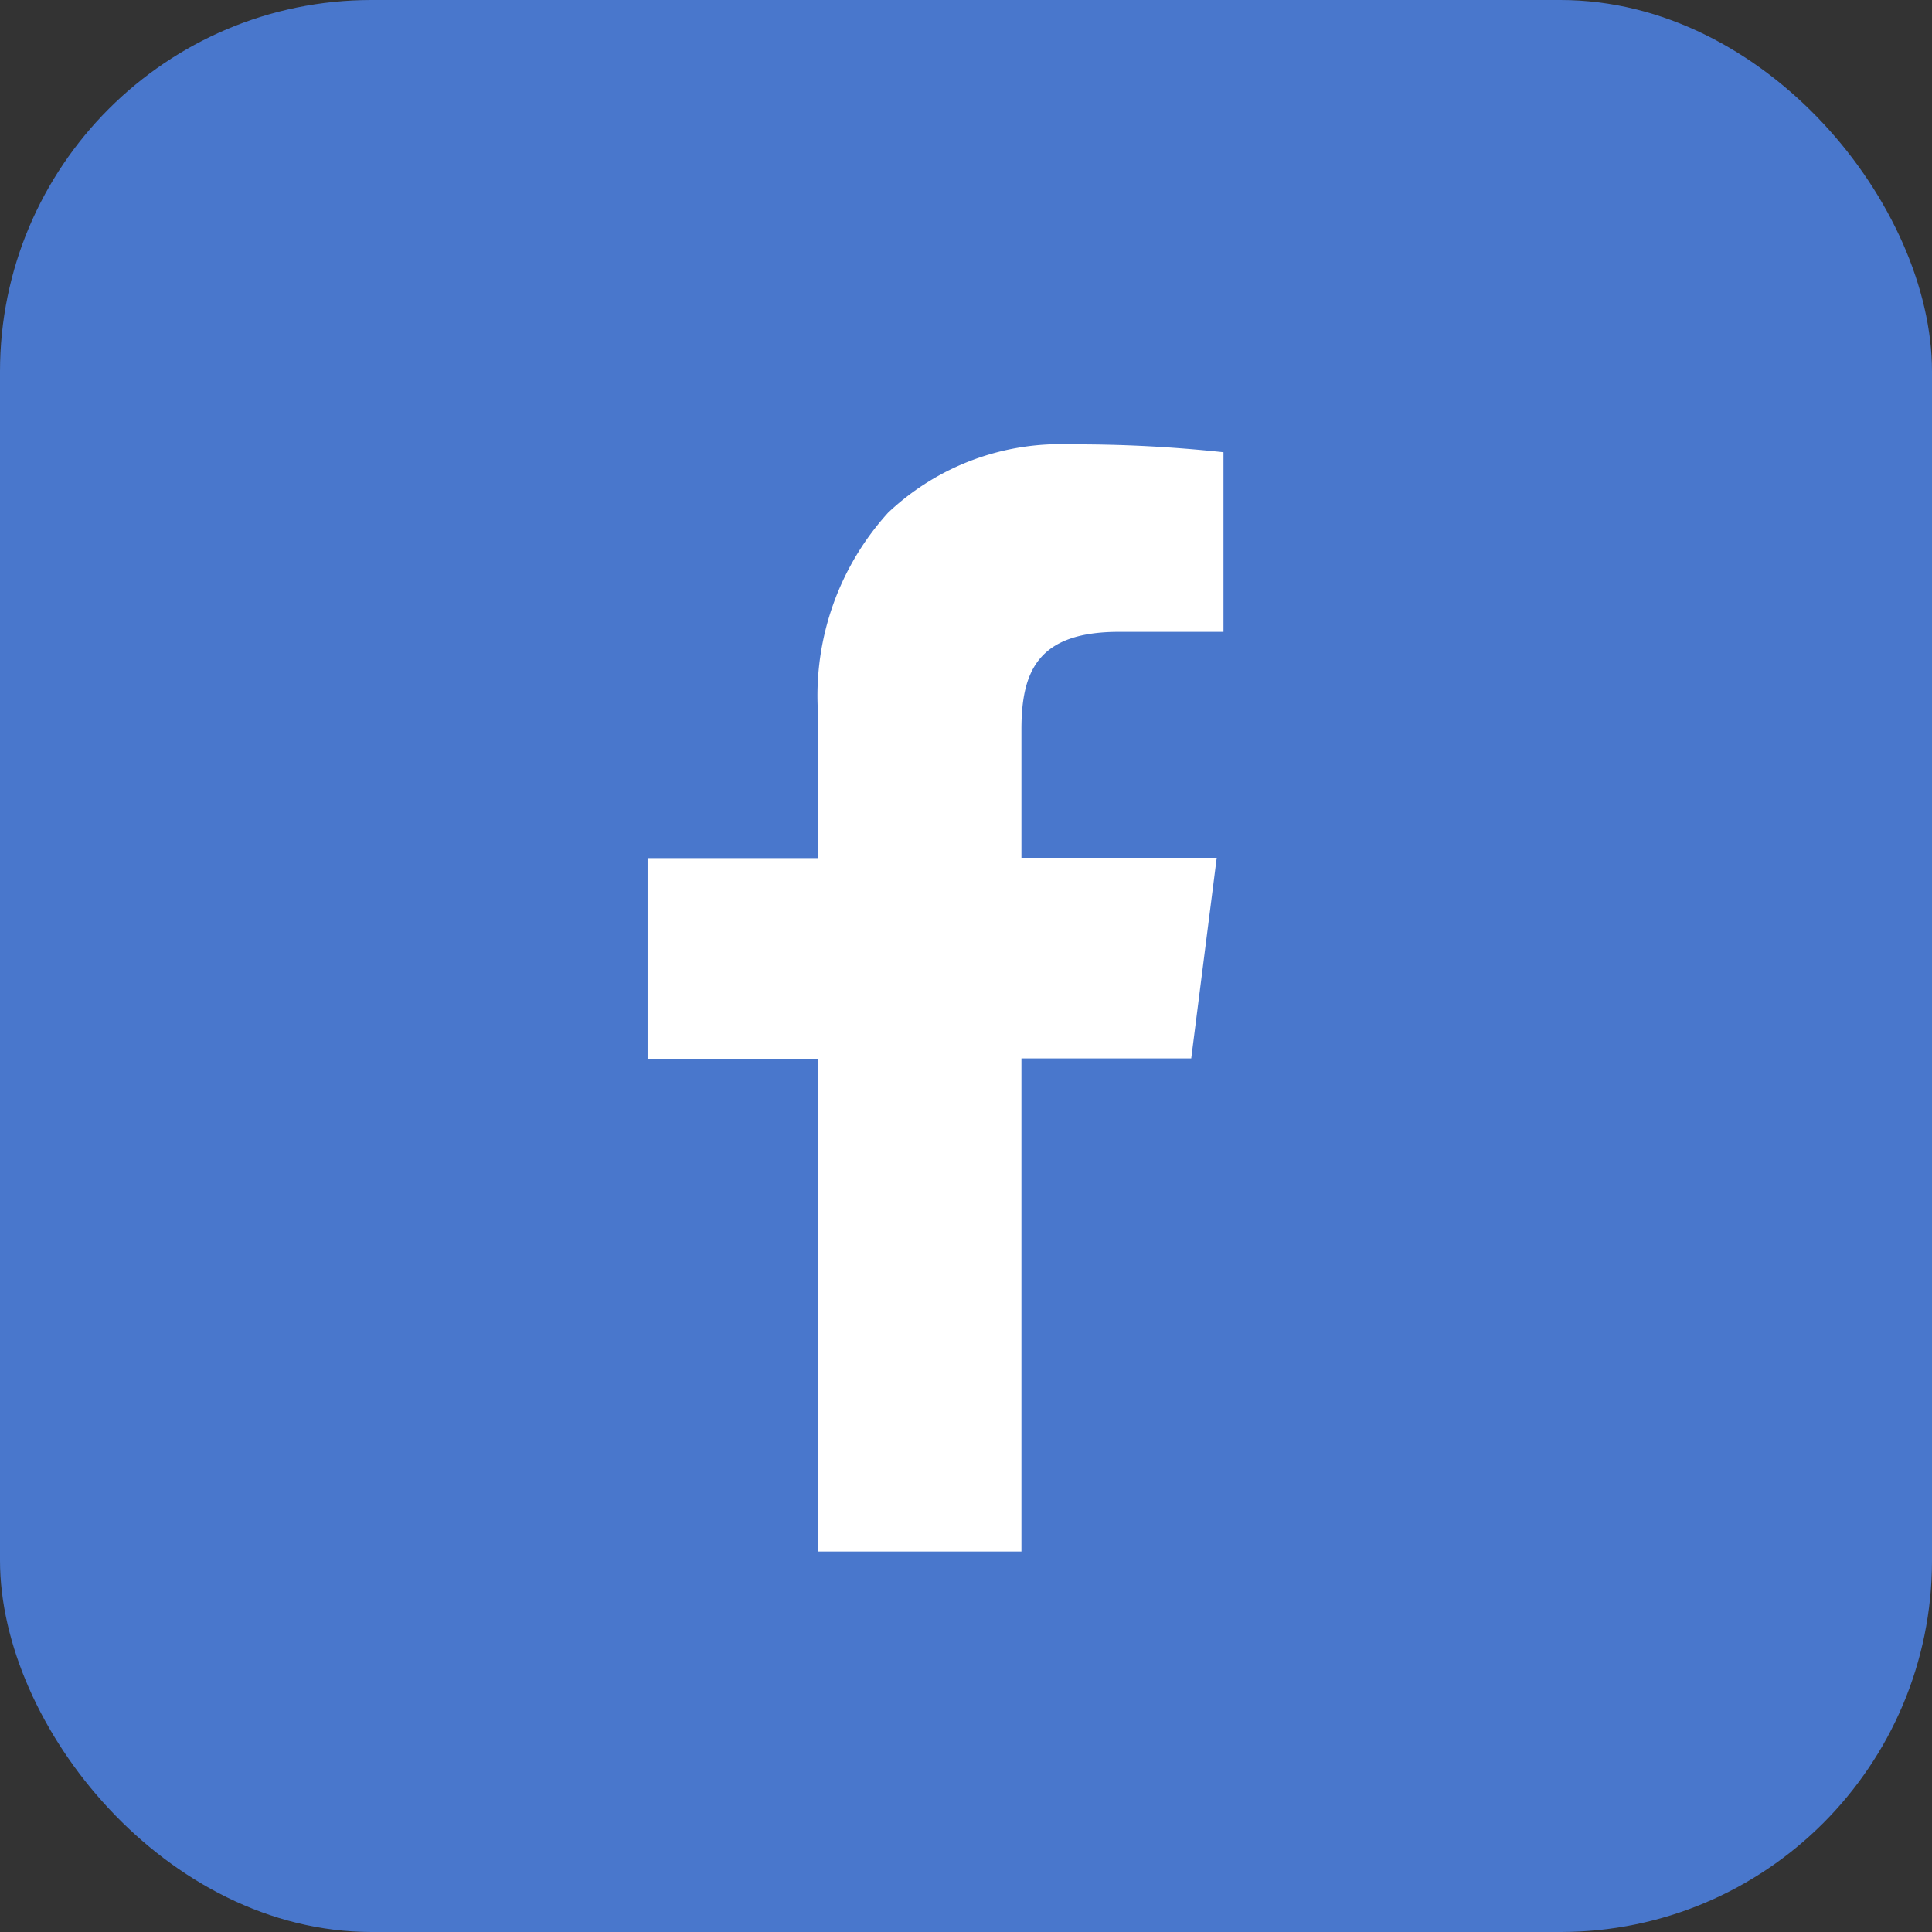 <svg id="Group_10551" data-name="Group 10551" xmlns="http://www.w3.org/2000/svg" width="26" height="26" viewBox="0 0 26 26">
  <rect x="0" y="0" width="26" height="26" fill="#333333" stroke="none"/>
  <rect id="Rectangle_1099" data-name="Rectangle 1099" width="26" height="26" rx="5" fill="#4977cc"/>
  <path id="Subtraction_2" data-name="Subtraction 2" d="M5.031,14.9H2.291V8.268H0v-2.7H2.291V3.572A3.664,3.664,0,0,1,3.237.919,3.378,3.378,0,0,1,5.7,0,18.54,18.54,0,0,1,7.75.106V2.523H6.345c-1.09,0-1.314.526-1.314,1.315V5.564H7.659l-.343,2.7H5.031V14.9Z" transform="translate(8.715 5.98)" fill="#fff"/>
</svg>
